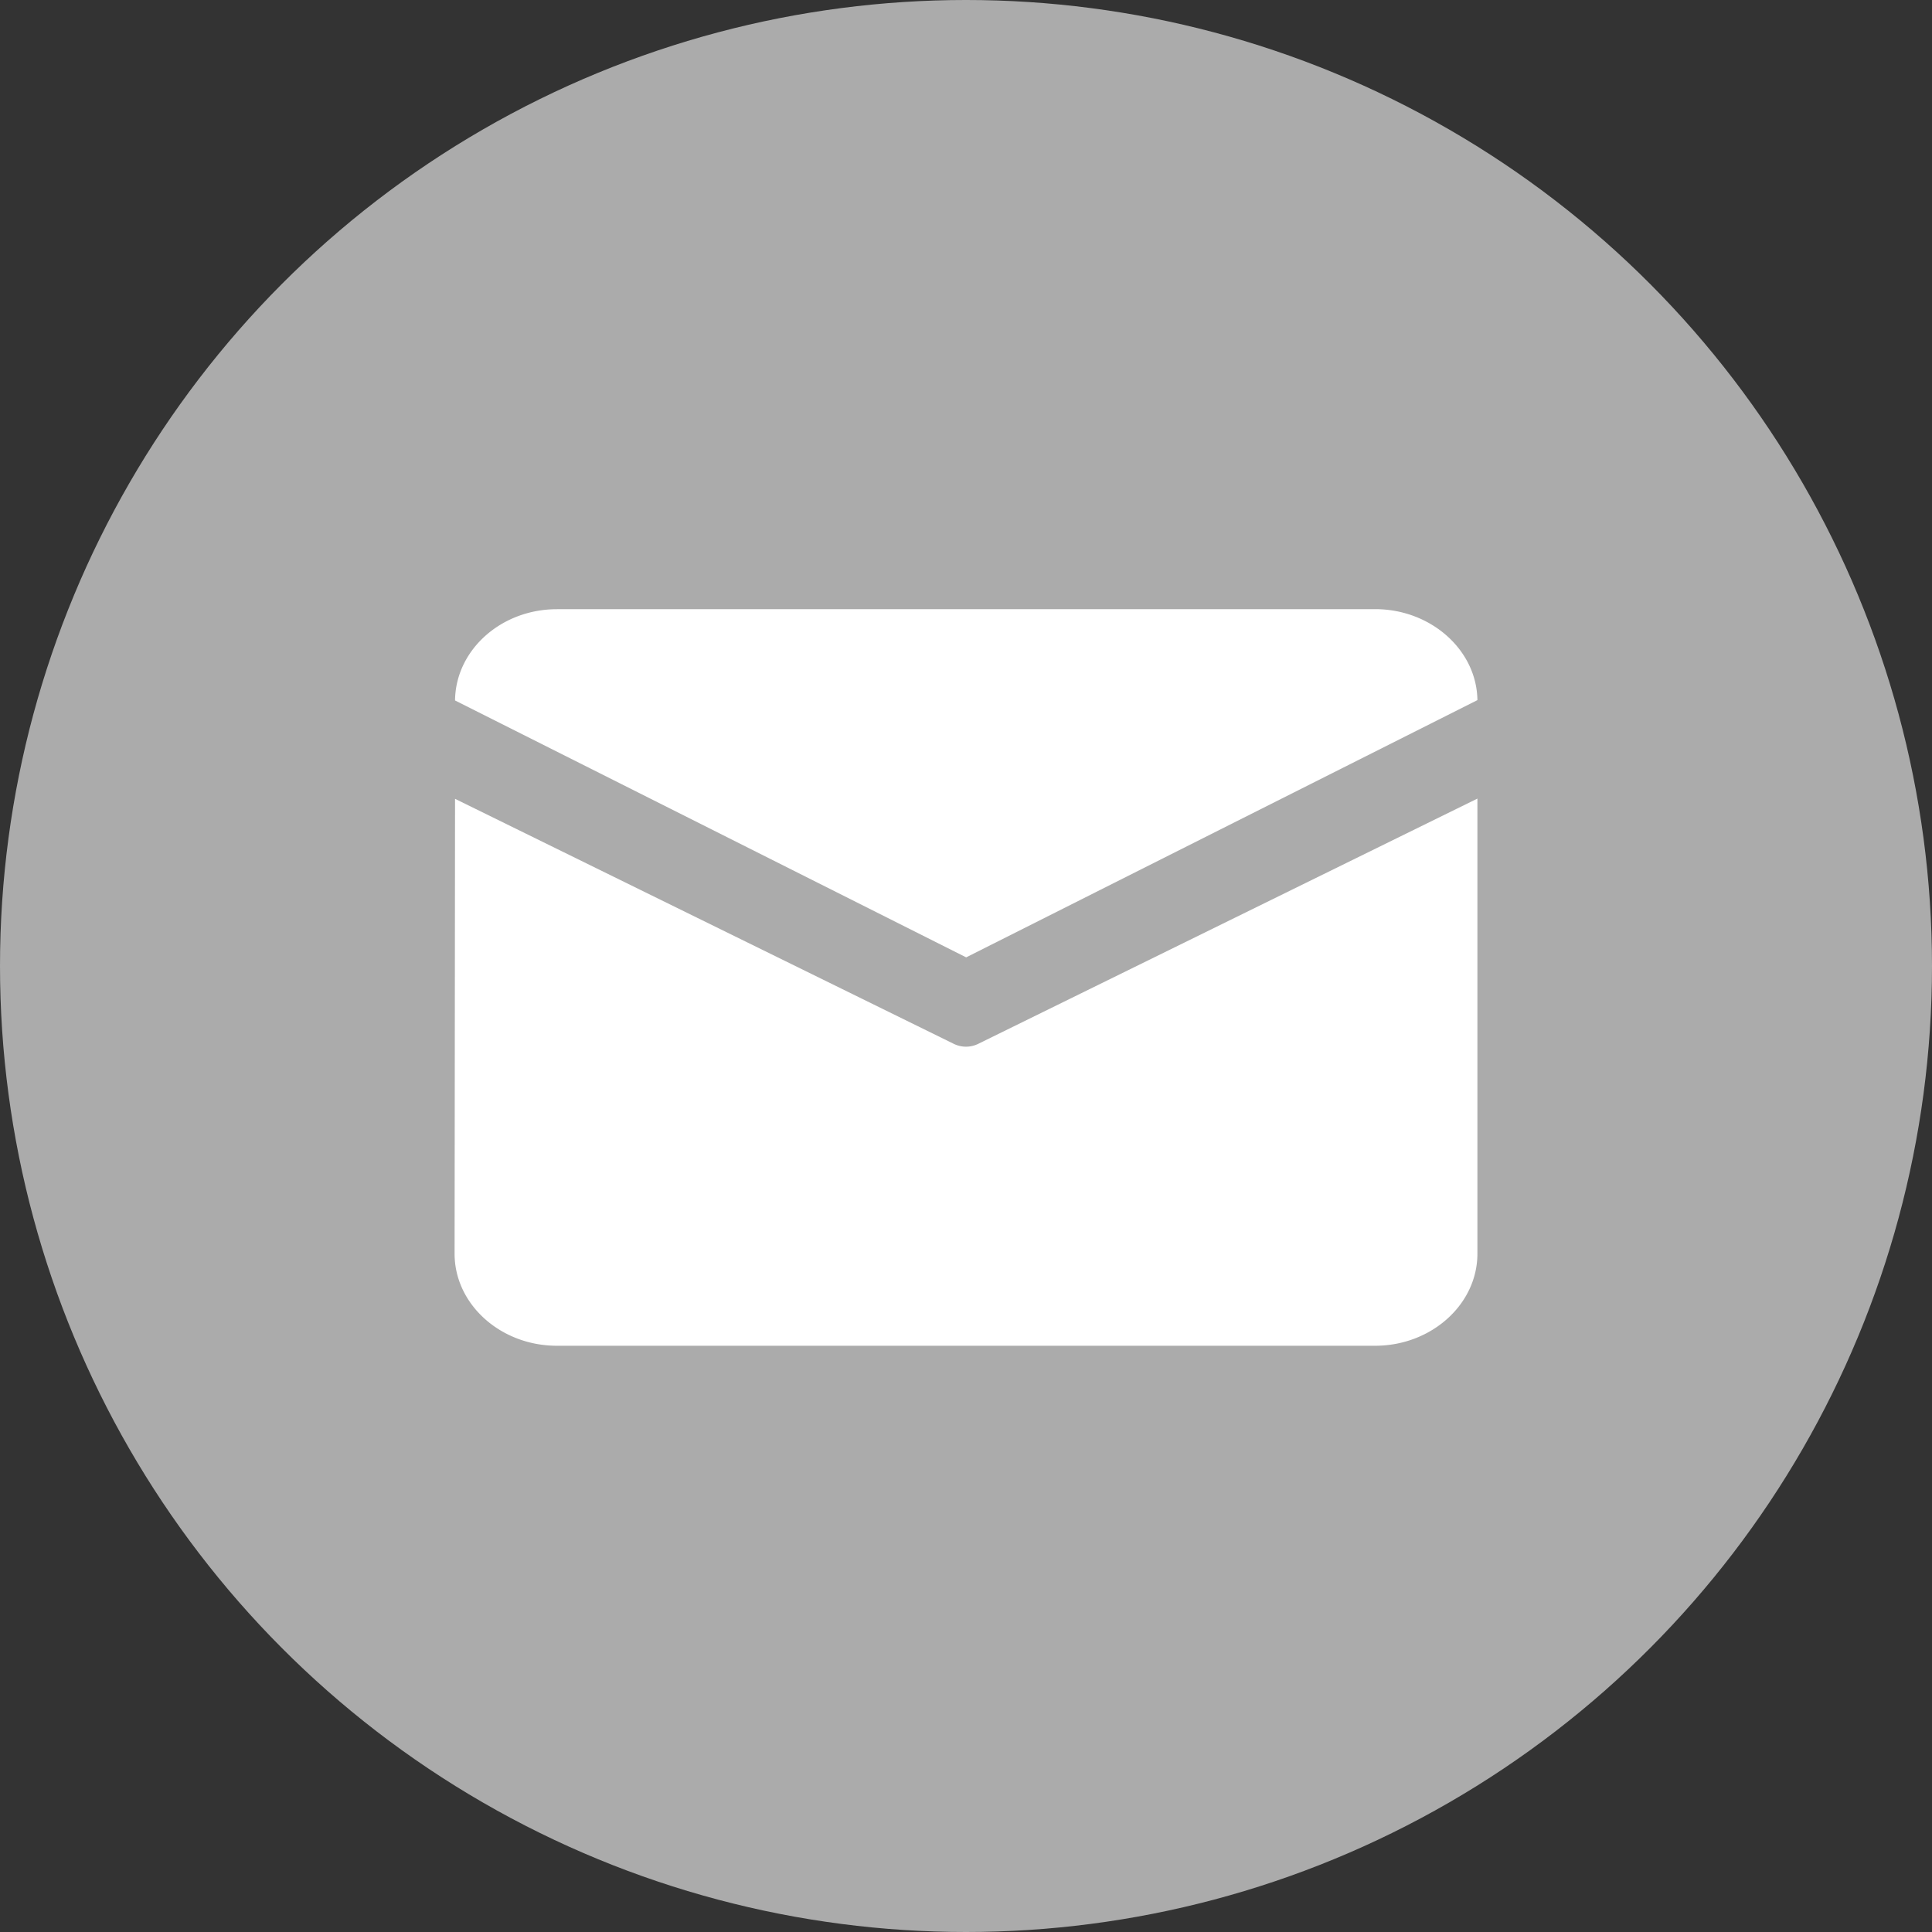<svg width="34" height="34" viewBox="0 0 34 34" fill="none" xmlns="http://www.w3.org/2000/svg">
    <rect x="0" y="0" width="34" height="34" fill="#333333" stroke="none"/>
    <circle cx="17" cy="17" r="17" fill="#ABABAB"/>
    <path d="M9.8 10.72h14.4c.982 0 1.788.72 1.8 1.601l-8.997 4.527-8.995-4.521c.009-.885.808-1.606 1.792-1.606zm-1.792 3.34L8 22.063c0 .891.81 1.62 1.8 1.62h14.4c.99 0 1.8-.729 1.8-1.62v-8.009l-8.785 4.316a.488.488 0 0 1-.43 0l-8.777-4.312z" fill="#fff"/>
</svg>

